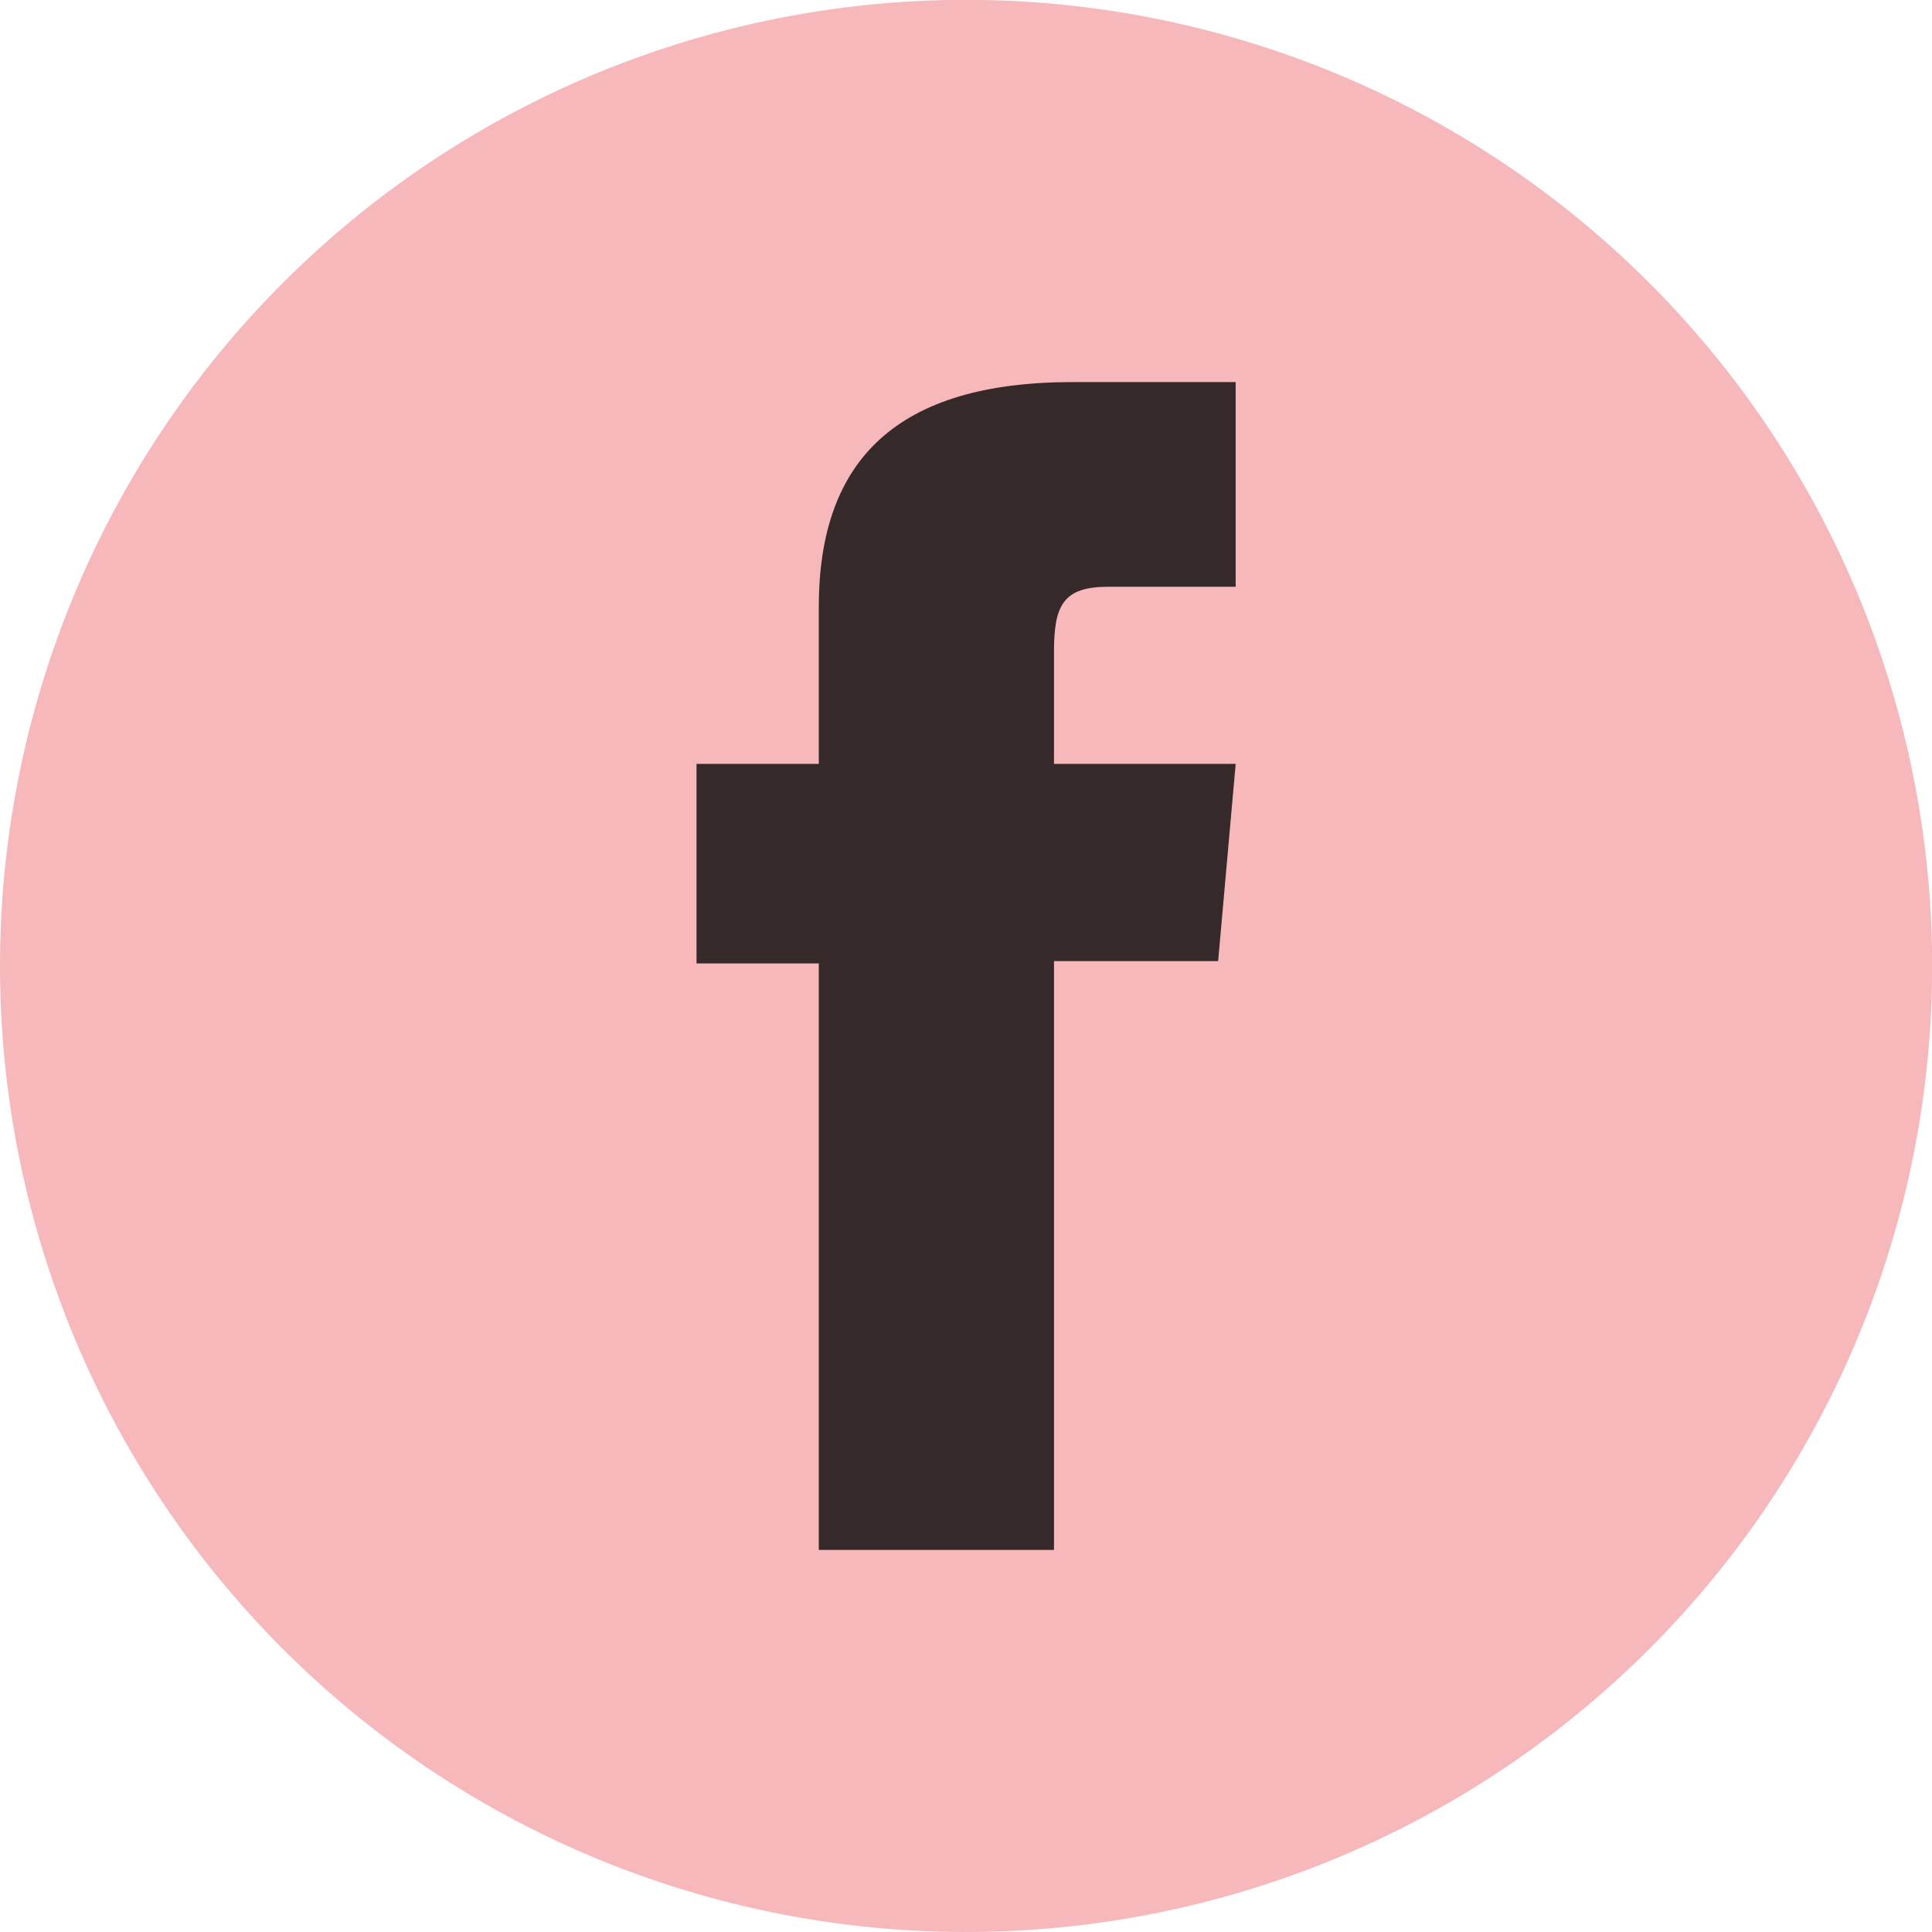 <svg xmlns="http://www.w3.org/2000/svg" width="27.998" height="27.998" viewBox="0 0 27.998 27.998"><g id="Group_4692" data-name="Group 4692" transform="translate(-4208.066 -2665.751)"><path id="Path_6725" data-name="Path 6725" d="M4222.066,2693.749h0a14,14,0,0,1-14-14h0a14,14,0,0,1,14-14h0a14,14,0,0,1,14,14h0A14,14,0,0,1,4222.066,2693.749Z" fill="#f7b8bb"></path><path id="Path_6726" data-name="Path 6726" d="M4219.932,2688.212h3.408v-8.533h2.379l.254-2.858h-2.633v-1.627c0-.674.135-.94.787-.94h1.846v-2.966h-2.362c-2.535,0-3.679,1.116-3.679,3.255v2.278h-1.772v2.892h1.772Z" fill="#070606" opacity="0.8"></path></g></svg>